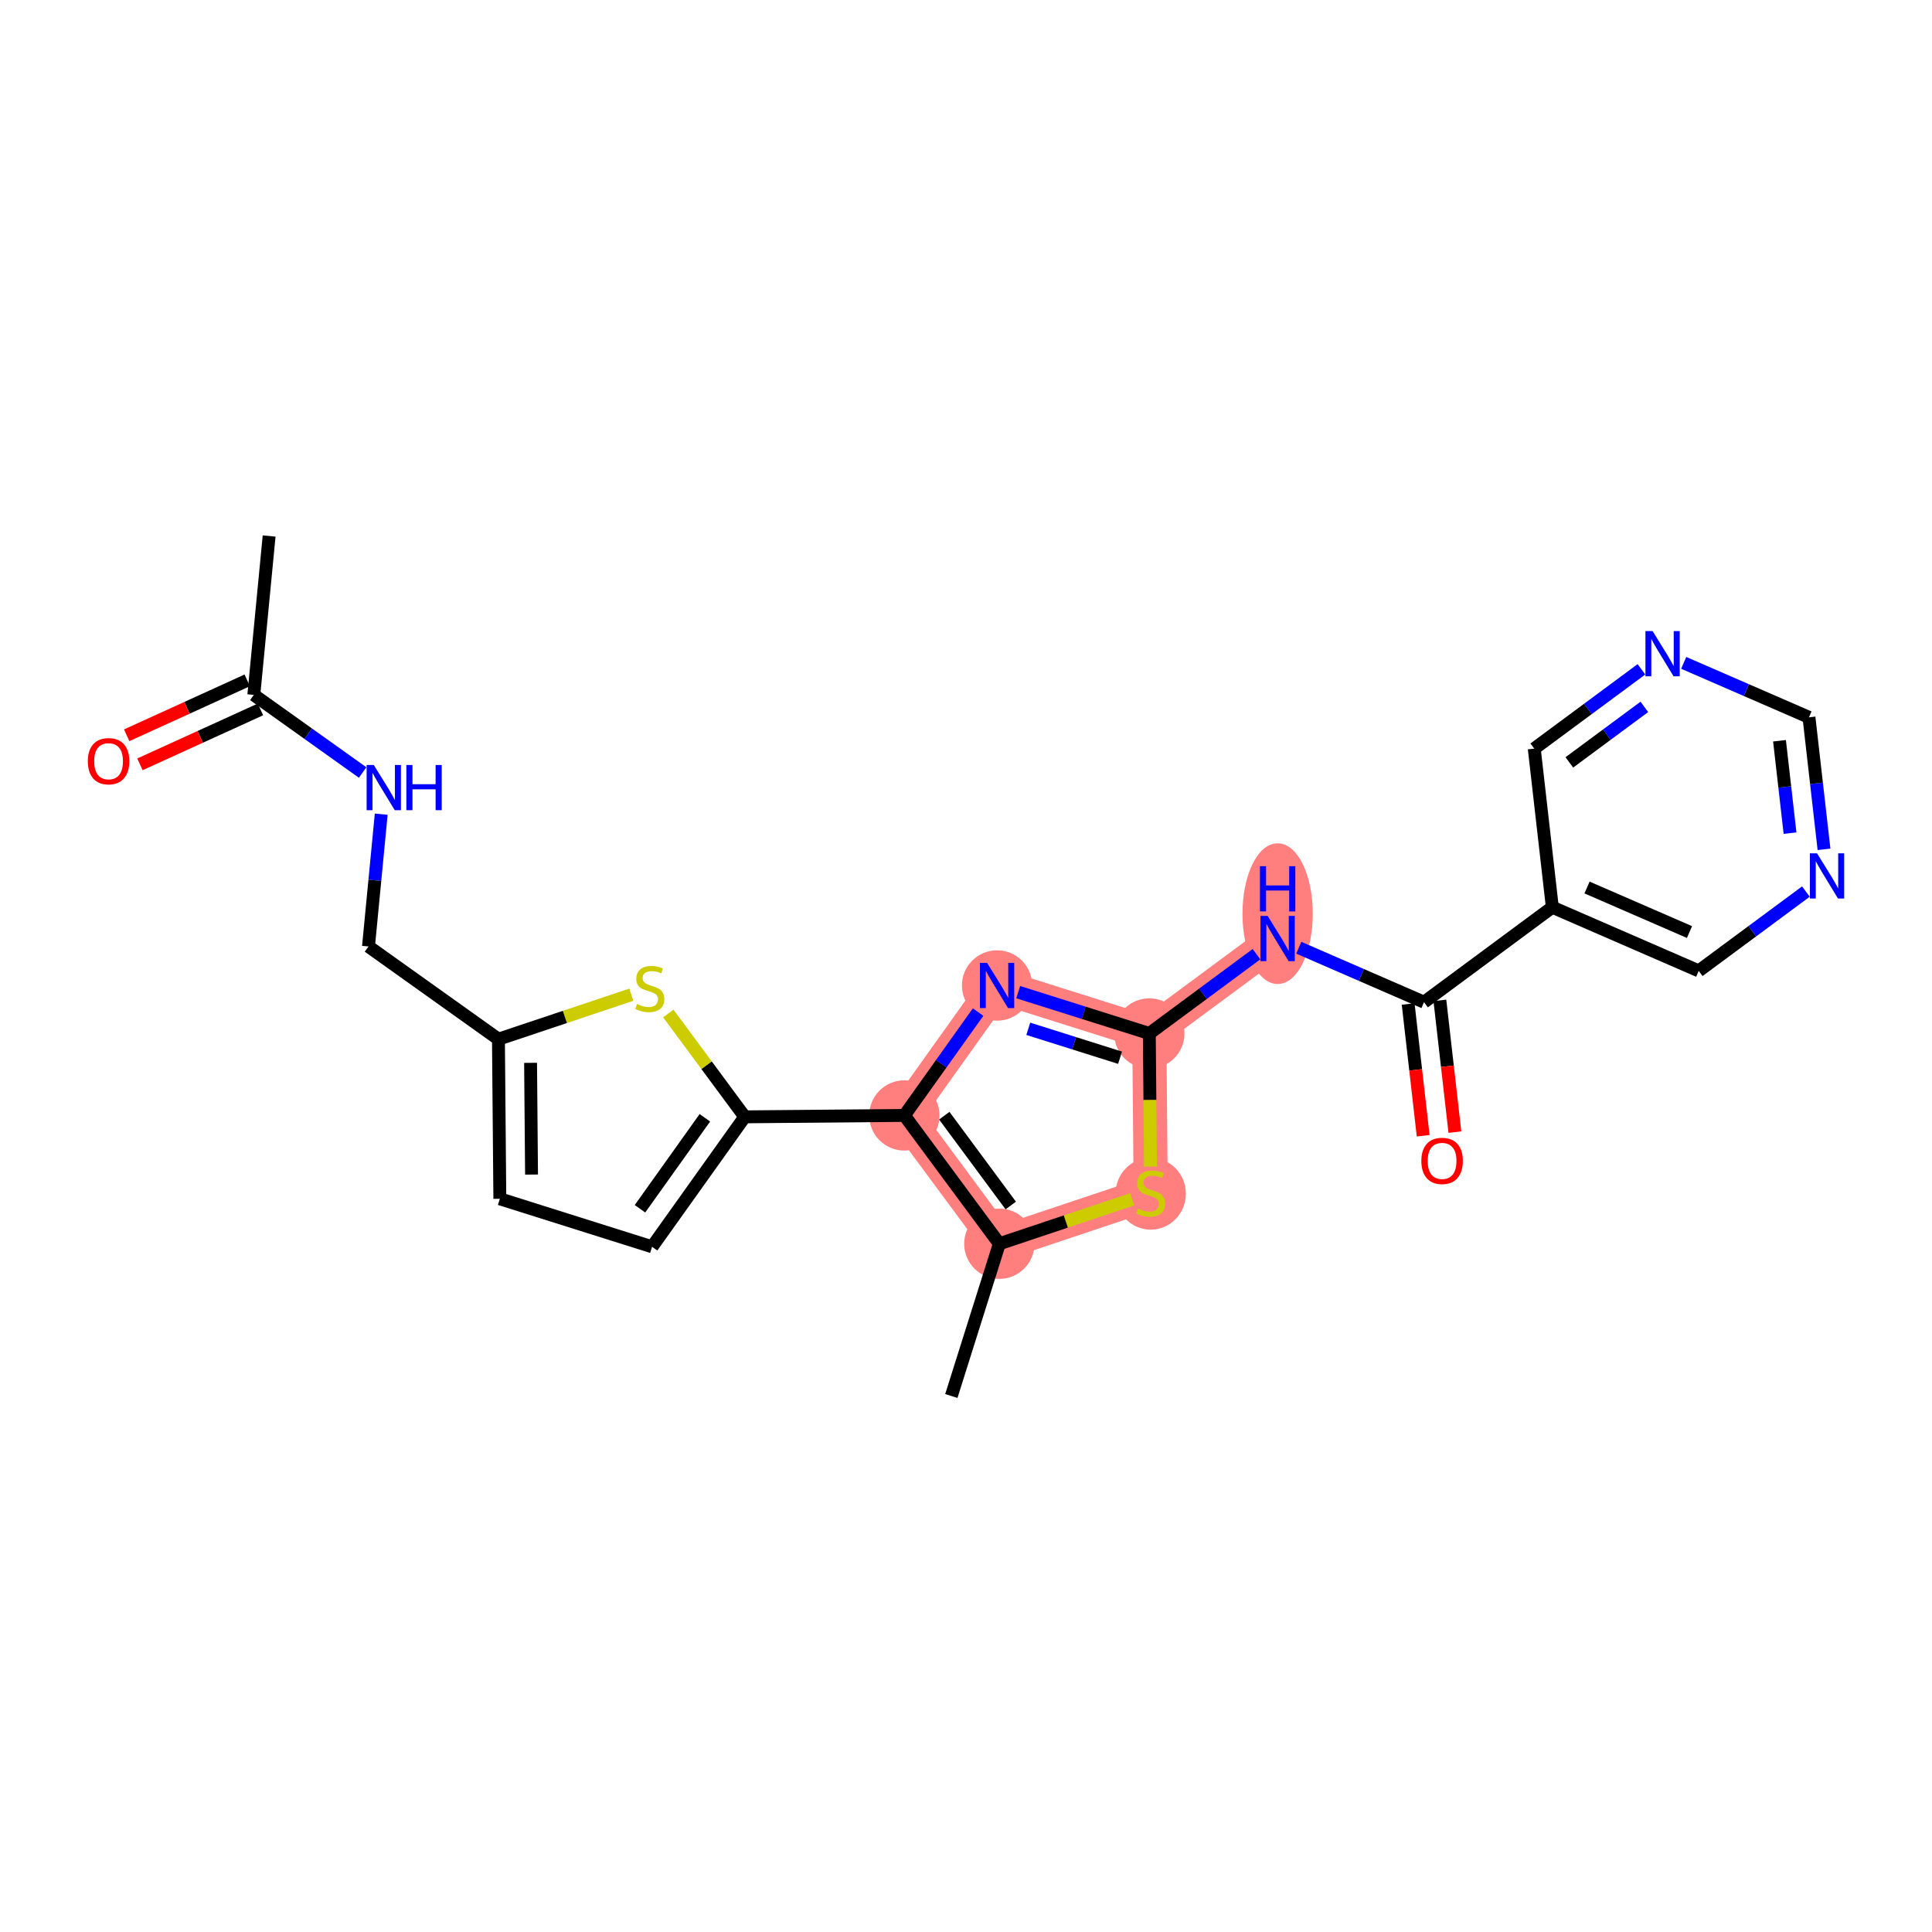 <?xml version='1.0' encoding='iso-8859-1'?>
<svg version='1.1' baseProfile='full'
              xmlns='http://www.w3.org/2000/svg'
                      xmlns:rdkit='http://www.rdkit.org/xml'
                      xmlns:xlink='http://www.w3.org/1999/xlink'
                  xml:space='preserve'
width='300px' height='300px' viewBox='0 0 300 300'>
<!-- END OF HEADER -->
<rect style='opacity:1.0;fill:#FFFFFF;stroke:none' width='300' height='300' x='0' y='0'> </rect>
<rect style='opacity:1.0;fill:#FFFFFF;stroke:none' width='300' height='300' x='0' y='0'> </rect>
<path d='M 140.432,173.205 L 154.826,153.026' style='fill:none;fill-rule:evenodd;stroke:#FF7F7F;stroke-width:5.3px;stroke-linecap:butt;stroke-linejoin:miter;stroke-opacity:1' />
<path d='M 140.432,173.205 L 155.176,193.13' style='fill:none;fill-rule:evenodd;stroke:#FF7F7F;stroke-width:5.3px;stroke-linecap:butt;stroke-linejoin:miter;stroke-opacity:1' />
<path d='M 154.826,153.026 L 178.465,160.479' style='fill:none;fill-rule:evenodd;stroke:#FF7F7F;stroke-width:5.3px;stroke-linecap:butt;stroke-linejoin:miter;stroke-opacity:1' />
<path d='M 178.465,160.479 L 198.39,145.735' style='fill:none;fill-rule:evenodd;stroke:#FF7F7F;stroke-width:5.3px;stroke-linecap:butt;stroke-linejoin:miter;stroke-opacity:1' />
<path d='M 178.465,160.479 L 178.682,185.265' style='fill:none;fill-rule:evenodd;stroke:#FF7F7F;stroke-width:5.3px;stroke-linecap:butt;stroke-linejoin:miter;stroke-opacity:1' />
<path d='M 178.682,185.265 L 155.176,193.13' style='fill:none;fill-rule:evenodd;stroke:#FF7F7F;stroke-width:5.3px;stroke-linecap:butt;stroke-linejoin:miter;stroke-opacity:1' />
<ellipse cx='140.432' cy='173.205' rx='4.957' ry='4.957'  style='fill:#FF7F7F;fill-rule:evenodd;stroke:#FF7F7F;stroke-width:1.0px;stroke-linecap:butt;stroke-linejoin:miter;stroke-opacity:1' />
<ellipse cx='154.826' cy='153.026' rx='4.957' ry='4.964'  style='fill:#FF7F7F;fill-rule:evenodd;stroke:#FF7F7F;stroke-width:1.0px;stroke-linecap:butt;stroke-linejoin:miter;stroke-opacity:1' />
<ellipse cx='178.465' cy='160.479' rx='4.957' ry='4.957'  style='fill:#FF7F7F;fill-rule:evenodd;stroke:#FF7F7F;stroke-width:1.0px;stroke-linecap:butt;stroke-linejoin:miter;stroke-opacity:1' />
<ellipse cx='198.39' cy='141.874' rx='4.957' ry='10.424'  style='fill:#FF7F7F;fill-rule:evenodd;stroke:#FF7F7F;stroke-width:1.0px;stroke-linecap:butt;stroke-linejoin:miter;stroke-opacity:1' />
<ellipse cx='178.682' cy='185.359' rx='4.957' ry='5.083'  style='fill:#FF7F7F;fill-rule:evenodd;stroke:#FF7F7F;stroke-width:1.0px;stroke-linecap:butt;stroke-linejoin:miter;stroke-opacity:1' />
<ellipse cx='155.176' cy='193.13' rx='4.957' ry='4.957'  style='fill:#FF7F7F;fill-rule:evenodd;stroke:#FF7F7F;stroke-width:1.0px;stroke-linecap:butt;stroke-linejoin:miter;stroke-opacity:1' />
<path class='bond-0 atom-0 atom-1' d='M 41.789,83.231 L 39.413,107.903' style='fill:none;fill-rule:evenodd;stroke:#000000;stroke-width:2.0px;stroke-linecap:butt;stroke-linejoin:miter;stroke-opacity:1' />
<path class='bond-1 atom-1 atom-2' d='M 38.386,105.648 L 29.029,109.912' style='fill:none;fill-rule:evenodd;stroke:#000000;stroke-width:2.0px;stroke-linecap:butt;stroke-linejoin:miter;stroke-opacity:1' />
<path class='bond-1 atom-1 atom-2' d='M 29.029,109.912 L 19.673,114.176' style='fill:none;fill-rule:evenodd;stroke:#FF0000;stroke-width:2.0px;stroke-linecap:butt;stroke-linejoin:miter;stroke-opacity:1' />
<path class='bond-1 atom-1 atom-2' d='M 40.441,110.159 L 31.085,114.423' style='fill:none;fill-rule:evenodd;stroke:#000000;stroke-width:2.0px;stroke-linecap:butt;stroke-linejoin:miter;stroke-opacity:1' />
<path class='bond-1 atom-1 atom-2' d='M 31.085,114.423 L 21.729,118.687' style='fill:none;fill-rule:evenodd;stroke:#FF0000;stroke-width:2.0px;stroke-linecap:butt;stroke-linejoin:miter;stroke-opacity:1' />
<path class='bond-2 atom-1 atom-3' d='M 39.413,107.903 L 47.862,113.929' style='fill:none;fill-rule:evenodd;stroke:#000000;stroke-width:2.0px;stroke-linecap:butt;stroke-linejoin:miter;stroke-opacity:1' />
<path class='bond-2 atom-1 atom-3' d='M 47.862,113.929 L 56.311,119.956' style='fill:none;fill-rule:evenodd;stroke:#0000FF;stroke-width:2.0px;stroke-linecap:butt;stroke-linejoin:miter;stroke-opacity:1' />
<path class='bond-3 atom-3 atom-4' d='M 59.195,126.426 L 58.206,136.698' style='fill:none;fill-rule:evenodd;stroke:#0000FF;stroke-width:2.0px;stroke-linecap:butt;stroke-linejoin:miter;stroke-opacity:1' />
<path class='bond-3 atom-3 atom-4' d='M 58.206,136.698 L 57.218,146.969' style='fill:none;fill-rule:evenodd;stroke:#000000;stroke-width:2.0px;stroke-linecap:butt;stroke-linejoin:miter;stroke-opacity:1' />
<path class='bond-4 atom-4 atom-5' d='M 57.218,146.969 L 77.397,161.362' style='fill:none;fill-rule:evenodd;stroke:#000000;stroke-width:2.0px;stroke-linecap:butt;stroke-linejoin:miter;stroke-opacity:1' />
<path class='bond-5 atom-5 atom-6' d='M 77.397,161.362 L 77.614,186.148' style='fill:none;fill-rule:evenodd;stroke:#000000;stroke-width:2.0px;stroke-linecap:butt;stroke-linejoin:miter;stroke-opacity:1' />
<path class='bond-5 atom-5 atom-6' d='M 82.387,165.037 L 82.538,182.387' style='fill:none;fill-rule:evenodd;stroke:#000000;stroke-width:2.0px;stroke-linecap:butt;stroke-linejoin:miter;stroke-opacity:1' />
<path class='bond-24 atom-24 atom-5' d='M 98.032,154.458 L 87.715,157.91' style='fill:none;fill-rule:evenodd;stroke:#CCCC00;stroke-width:2.0px;stroke-linecap:butt;stroke-linejoin:miter;stroke-opacity:1' />
<path class='bond-24 atom-24 atom-5' d='M 87.715,157.91 L 77.397,161.362' style='fill:none;fill-rule:evenodd;stroke:#000000;stroke-width:2.0px;stroke-linecap:butt;stroke-linejoin:miter;stroke-opacity:1' />
<path class='bond-6 atom-6 atom-7' d='M 77.614,186.148 L 101.253,193.601' style='fill:none;fill-rule:evenodd;stroke:#000000;stroke-width:2.0px;stroke-linecap:butt;stroke-linejoin:miter;stroke-opacity:1' />
<path class='bond-7 atom-7 atom-8' d='M 101.253,193.601 L 115.647,173.422' style='fill:none;fill-rule:evenodd;stroke:#000000;stroke-width:2.0px;stroke-linecap:butt;stroke-linejoin:miter;stroke-opacity:1' />
<path class='bond-7 atom-7 atom-8' d='M 99.376,187.696 L 109.452,173.57' style='fill:none;fill-rule:evenodd;stroke:#000000;stroke-width:2.0px;stroke-linecap:butt;stroke-linejoin:miter;stroke-opacity:1' />
<path class='bond-8 atom-8 atom-9' d='M 115.647,173.422 L 140.432,173.205' style='fill:none;fill-rule:evenodd;stroke:#000000;stroke-width:2.0px;stroke-linecap:butt;stroke-linejoin:miter;stroke-opacity:1' />
<path class='bond-23 atom-8 atom-24' d='M 115.647,173.422 L 109.71,165.399' style='fill:none;fill-rule:evenodd;stroke:#000000;stroke-width:2.0px;stroke-linecap:butt;stroke-linejoin:miter;stroke-opacity:1' />
<path class='bond-23 atom-8 atom-24' d='M 109.71,165.399 L 103.773,157.376' style='fill:none;fill-rule:evenodd;stroke:#CCCC00;stroke-width:2.0px;stroke-linecap:butt;stroke-linejoin:miter;stroke-opacity:1' />
<path class='bond-9 atom-9 atom-10' d='M 140.432,173.205 L 146.156,165.18' style='fill:none;fill-rule:evenodd;stroke:#000000;stroke-width:2.0px;stroke-linecap:butt;stroke-linejoin:miter;stroke-opacity:1' />
<path class='bond-9 atom-9 atom-10' d='M 146.156,165.18 L 151.88,157.155' style='fill:none;fill-rule:evenodd;stroke:#0000FF;stroke-width:2.0px;stroke-linecap:butt;stroke-linejoin:miter;stroke-opacity:1' />
<path class='bond-25 atom-22 atom-9' d='M 155.176,193.13 L 140.432,173.205' style='fill:none;fill-rule:evenodd;stroke:#000000;stroke-width:2.0px;stroke-linecap:butt;stroke-linejoin:miter;stroke-opacity:1' />
<path class='bond-25 atom-22 atom-9' d='M 156.95,187.192 L 146.629,173.245' style='fill:none;fill-rule:evenodd;stroke:#000000;stroke-width:2.0px;stroke-linecap:butt;stroke-linejoin:miter;stroke-opacity:1' />
<path class='bond-10 atom-10 atom-11' d='M 158.108,154.06 L 168.286,157.27' style='fill:none;fill-rule:evenodd;stroke:#0000FF;stroke-width:2.0px;stroke-linecap:butt;stroke-linejoin:miter;stroke-opacity:1' />
<path class='bond-10 atom-10 atom-11' d='M 168.286,157.27 L 178.465,160.479' style='fill:none;fill-rule:evenodd;stroke:#000000;stroke-width:2.0px;stroke-linecap:butt;stroke-linejoin:miter;stroke-opacity:1' />
<path class='bond-10 atom-10 atom-11' d='M 159.671,159.751 L 166.796,161.998' style='fill:none;fill-rule:evenodd;stroke:#0000FF;stroke-width:2.0px;stroke-linecap:butt;stroke-linejoin:miter;stroke-opacity:1' />
<path class='bond-10 atom-10 atom-11' d='M 166.796,161.998 L 173.921,164.244' style='fill:none;fill-rule:evenodd;stroke:#000000;stroke-width:2.0px;stroke-linecap:butt;stroke-linejoin:miter;stroke-opacity:1' />
<path class='bond-11 atom-11 atom-12' d='M 178.465,160.479 L 186.787,154.321' style='fill:none;fill-rule:evenodd;stroke:#000000;stroke-width:2.0px;stroke-linecap:butt;stroke-linejoin:miter;stroke-opacity:1' />
<path class='bond-11 atom-11 atom-12' d='M 186.787,154.321 L 195.108,148.163' style='fill:none;fill-rule:evenodd;stroke:#0000FF;stroke-width:2.0px;stroke-linecap:butt;stroke-linejoin:miter;stroke-opacity:1' />
<path class='bond-20 atom-11 atom-21' d='M 178.465,160.479 L 178.556,170.812' style='fill:none;fill-rule:evenodd;stroke:#000000;stroke-width:2.0px;stroke-linecap:butt;stroke-linejoin:miter;stroke-opacity:1' />
<path class='bond-20 atom-11 atom-21' d='M 178.556,170.812 L 178.646,181.145' style='fill:none;fill-rule:evenodd;stroke:#CCCC00;stroke-width:2.0px;stroke-linecap:butt;stroke-linejoin:miter;stroke-opacity:1' />
<path class='bond-12 atom-12 atom-13' d='M 201.672,147.162 L 211.396,151.39' style='fill:none;fill-rule:evenodd;stroke:#0000FF;stroke-width:2.0px;stroke-linecap:butt;stroke-linejoin:miter;stroke-opacity:1' />
<path class='bond-12 atom-12 atom-13' d='M 211.396,151.39 L 221.121,155.618' style='fill:none;fill-rule:evenodd;stroke:#000000;stroke-width:2.0px;stroke-linecap:butt;stroke-linejoin:miter;stroke-opacity:1' />
<path class='bond-13 atom-13 atom-14' d='M 218.658,155.899 L 219.824,166.128' style='fill:none;fill-rule:evenodd;stroke:#000000;stroke-width:2.0px;stroke-linecap:butt;stroke-linejoin:miter;stroke-opacity:1' />
<path class='bond-13 atom-13 atom-14' d='M 219.824,166.128 L 220.99,176.357' style='fill:none;fill-rule:evenodd;stroke:#FF0000;stroke-width:2.0px;stroke-linecap:butt;stroke-linejoin:miter;stroke-opacity:1' />
<path class='bond-13 atom-13 atom-14' d='M 223.584,155.338 L 224.749,165.567' style='fill:none;fill-rule:evenodd;stroke:#000000;stroke-width:2.0px;stroke-linecap:butt;stroke-linejoin:miter;stroke-opacity:1' />
<path class='bond-13 atom-13 atom-14' d='M 224.749,165.567 L 225.915,175.796' style='fill:none;fill-rule:evenodd;stroke:#FF0000;stroke-width:2.0px;stroke-linecap:butt;stroke-linejoin:miter;stroke-opacity:1' />
<path class='bond-14 atom-13 atom-15' d='M 221.121,155.618 L 241.046,140.874' style='fill:none;fill-rule:evenodd;stroke:#000000;stroke-width:2.0px;stroke-linecap:butt;stroke-linejoin:miter;stroke-opacity:1' />
<path class='bond-15 atom-15 atom-16' d='M 241.046,140.874 L 263.777,150.758' style='fill:none;fill-rule:evenodd;stroke:#000000;stroke-width:2.0px;stroke-linecap:butt;stroke-linejoin:miter;stroke-opacity:1' />
<path class='bond-15 atom-15 atom-16' d='M 246.432,137.811 L 262.344,144.729' style='fill:none;fill-rule:evenodd;stroke:#000000;stroke-width:2.0px;stroke-linecap:butt;stroke-linejoin:miter;stroke-opacity:1' />
<path class='bond-26 atom-20 atom-15' d='M 238.239,116.247 L 241.046,140.874' style='fill:none;fill-rule:evenodd;stroke:#000000;stroke-width:2.0px;stroke-linecap:butt;stroke-linejoin:miter;stroke-opacity:1' />
<path class='bond-16 atom-16 atom-17' d='M 263.777,150.758 L 272.098,144.6' style='fill:none;fill-rule:evenodd;stroke:#000000;stroke-width:2.0px;stroke-linecap:butt;stroke-linejoin:miter;stroke-opacity:1' />
<path class='bond-16 atom-16 atom-17' d='M 272.098,144.6 L 280.42,138.442' style='fill:none;fill-rule:evenodd;stroke:#0000FF;stroke-width:2.0px;stroke-linecap:butt;stroke-linejoin:miter;stroke-opacity:1' />
<path class='bond-17 atom-17 atom-18' d='M 283.231,131.884 L 282.063,121.635' style='fill:none;fill-rule:evenodd;stroke:#0000FF;stroke-width:2.0px;stroke-linecap:butt;stroke-linejoin:miter;stroke-opacity:1' />
<path class='bond-17 atom-17 atom-18' d='M 282.063,121.635 L 280.895,111.386' style='fill:none;fill-rule:evenodd;stroke:#000000;stroke-width:2.0px;stroke-linecap:butt;stroke-linejoin:miter;stroke-opacity:1' />
<path class='bond-17 atom-17 atom-18' d='M 277.955,129.371 L 277.138,122.196' style='fill:none;fill-rule:evenodd;stroke:#0000FF;stroke-width:2.0px;stroke-linecap:butt;stroke-linejoin:miter;stroke-opacity:1' />
<path class='bond-17 atom-17 atom-18' d='M 277.138,122.196 L 276.32,115.022' style='fill:none;fill-rule:evenodd;stroke:#000000;stroke-width:2.0px;stroke-linecap:butt;stroke-linejoin:miter;stroke-opacity:1' />
<path class='bond-18 atom-18 atom-19' d='M 280.895,111.386 L 271.171,107.158' style='fill:none;fill-rule:evenodd;stroke:#000000;stroke-width:2.0px;stroke-linecap:butt;stroke-linejoin:miter;stroke-opacity:1' />
<path class='bond-18 atom-18 atom-19' d='M 271.171,107.158 L 261.446,102.93' style='fill:none;fill-rule:evenodd;stroke:#0000FF;stroke-width:2.0px;stroke-linecap:butt;stroke-linejoin:miter;stroke-opacity:1' />
<path class='bond-19 atom-19 atom-20' d='M 254.882,103.931 L 246.561,110.089' style='fill:none;fill-rule:evenodd;stroke:#0000FF;stroke-width:2.0px;stroke-linecap:butt;stroke-linejoin:miter;stroke-opacity:1' />
<path class='bond-19 atom-19 atom-20' d='M 246.561,110.089 L 238.239,116.247' style='fill:none;fill-rule:evenodd;stroke:#000000;stroke-width:2.0px;stroke-linecap:butt;stroke-linejoin:miter;stroke-opacity:1' />
<path class='bond-19 atom-19 atom-20' d='M 255.335,109.764 L 249.51,114.074' style='fill:none;fill-rule:evenodd;stroke:#0000FF;stroke-width:2.0px;stroke-linecap:butt;stroke-linejoin:miter;stroke-opacity:1' />
<path class='bond-19 atom-19 atom-20' d='M 249.51,114.074 L 243.685,118.385' style='fill:none;fill-rule:evenodd;stroke:#000000;stroke-width:2.0px;stroke-linecap:butt;stroke-linejoin:miter;stroke-opacity:1' />
<path class='bond-21 atom-21 atom-22' d='M 175.812,186.225 L 165.494,189.677' style='fill:none;fill-rule:evenodd;stroke:#CCCC00;stroke-width:2.0px;stroke-linecap:butt;stroke-linejoin:miter;stroke-opacity:1' />
<path class='bond-21 atom-21 atom-22' d='M 165.494,189.677 L 155.176,193.13' style='fill:none;fill-rule:evenodd;stroke:#000000;stroke-width:2.0px;stroke-linecap:butt;stroke-linejoin:miter;stroke-opacity:1' />
<path class='bond-22 atom-22 atom-23' d='M 155.176,193.13 L 147.723,216.77' style='fill:none;fill-rule:evenodd;stroke:#000000;stroke-width:2.0px;stroke-linecap:butt;stroke-linejoin:miter;stroke-opacity:1' />
<path  class='atom-2' d='M 13.636 118.202
Q 13.636 116.517, 14.469 115.575
Q 15.302 114.633, 16.859 114.633
Q 18.415 114.633, 19.248 115.575
Q 20.081 116.517, 20.081 118.202
Q 20.081 119.907, 19.238 120.879
Q 18.395 121.841, 16.859 121.841
Q 15.312 121.841, 14.469 120.879
Q 13.636 119.917, 13.636 118.202
M 16.859 121.048
Q 17.929 121.048, 18.505 120.334
Q 19.089 119.61, 19.089 118.202
Q 19.089 116.824, 18.505 116.13
Q 17.929 115.426, 16.859 115.426
Q 15.788 115.426, 15.203 116.12
Q 14.628 116.814, 14.628 118.202
Q 14.628 119.62, 15.203 120.334
Q 15.788 121.048, 16.859 121.048
' fill='#FF0000'/>
<path  class='atom-3' d='M 58.041 118.787
L 60.341 122.505
Q 60.569 122.872, 60.936 123.536
Q 61.303 124.2, 61.323 124.24
L 61.323 118.787
L 62.255 118.787
L 62.255 125.806
L 61.293 125.806
L 58.825 121.741
Q 58.537 121.265, 58.23 120.72
Q 57.932 120.175, 57.843 120.006
L 57.843 125.806
L 56.931 125.806
L 56.931 118.787
L 58.041 118.787
' fill='#0000FF'/>
<path  class='atom-3' d='M 63.098 118.787
L 64.049 118.787
L 64.049 121.771
L 67.639 121.771
L 67.639 118.787
L 68.59 118.787
L 68.59 125.806
L 67.639 125.806
L 67.639 122.564
L 64.049 122.564
L 64.049 125.806
L 63.098 125.806
L 63.098 118.787
' fill='#0000FF'/>
<path  class='atom-10' d='M 153.274 149.516
L 155.574 153.234
Q 155.802 153.601, 156.169 154.265
Q 156.536 154.929, 156.556 154.969
L 156.556 149.516
L 157.488 149.516
L 157.488 156.536
L 156.526 156.536
L 154.057 152.471
Q 153.77 151.995, 153.462 151.449
Q 153.165 150.904, 153.076 150.735
L 153.076 156.536
L 152.164 156.536
L 152.164 149.516
L 153.274 149.516
' fill='#0000FF'/>
<path  class='atom-12' d='M 196.838 142.225
L 199.139 145.943
Q 199.367 146.31, 199.733 146.974
Q 200.1 147.639, 200.12 147.678
L 200.12 142.225
L 201.052 142.225
L 201.052 149.245
L 200.09 149.245
L 197.622 145.18
Q 197.334 144.704, 197.027 144.158
Q 196.729 143.613, 196.64 143.445
L 196.64 149.245
L 195.728 149.245
L 195.728 142.225
L 196.838 142.225
' fill='#0000FF'/>
<path  class='atom-12' d='M 195.644 134.504
L 196.596 134.504
L 196.596 137.488
L 200.185 137.488
L 200.185 134.504
L 201.136 134.504
L 201.136 141.523
L 200.185 141.523
L 200.185 138.281
L 196.596 138.281
L 196.596 141.523
L 195.644 141.523
L 195.644 134.504
' fill='#0000FF'/>
<path  class='atom-14' d='M 220.705 180.265
Q 220.705 178.58, 221.538 177.638
Q 222.371 176.696, 223.927 176.696
Q 225.484 176.696, 226.317 177.638
Q 227.15 178.58, 227.15 180.265
Q 227.15 181.971, 226.307 182.942
Q 225.464 183.904, 223.927 183.904
Q 222.381 183.904, 221.538 182.942
Q 220.705 181.981, 220.705 180.265
M 223.927 183.111
Q 224.998 183.111, 225.573 182.397
Q 226.158 181.673, 226.158 180.265
Q 226.158 178.887, 225.573 178.193
Q 224.998 177.489, 223.927 177.489
Q 222.857 177.489, 222.272 178.183
Q 221.697 178.877, 221.697 180.265
Q 221.697 181.683, 222.272 182.397
Q 222.857 183.111, 223.927 183.111
' fill='#FF0000'/>
<path  class='atom-17' d='M 282.15 132.504
L 284.45 136.222
Q 284.678 136.589, 285.045 137.253
Q 285.412 137.917, 285.432 137.957
L 285.432 132.504
L 286.364 132.504
L 286.364 139.523
L 285.402 139.523
L 282.933 135.458
Q 282.646 134.982, 282.338 134.437
Q 282.041 133.892, 281.952 133.723
L 281.952 139.523
L 281.039 139.523
L 281.039 132.504
L 282.15 132.504
' fill='#0000FF'/>
<path  class='atom-19' d='M 256.613 97.993
L 258.913 101.711
Q 259.141 102.078, 259.508 102.742
Q 259.874 103.407, 259.894 103.446
L 259.894 97.993
L 260.826 97.993
L 260.826 105.013
L 259.865 105.013
L 257.396 100.948
Q 257.108 100.472, 256.801 99.927
Q 256.503 99.381, 256.414 99.213
L 256.414 105.013
L 255.502 105.013
L 255.502 97.993
L 256.613 97.993
' fill='#0000FF'/>
<path  class='atom-21' d='M 176.699 187.674
Q 176.778 187.704, 177.106 187.842
Q 177.433 187.981, 177.79 188.07
Q 178.157 188.15, 178.513 188.15
Q 179.178 188.15, 179.564 187.833
Q 179.951 187.505, 179.951 186.94
Q 179.951 186.554, 179.753 186.316
Q 179.564 186.078, 179.267 185.949
Q 178.97 185.82, 178.474 185.671
Q 177.849 185.483, 177.472 185.304
Q 177.106 185.126, 176.838 184.749
Q 176.58 184.372, 176.58 183.738
Q 176.58 182.855, 177.175 182.31
Q 177.78 181.765, 178.97 181.765
Q 179.783 181.765, 180.705 182.151
L 180.477 182.915
Q 179.634 182.568, 178.999 182.568
Q 178.315 182.568, 177.938 182.855
Q 177.562 183.133, 177.572 183.619
Q 177.572 183.996, 177.76 184.224
Q 177.958 184.452, 178.236 184.581
Q 178.523 184.709, 178.999 184.858
Q 179.634 185.056, 180.011 185.255
Q 180.387 185.453, 180.655 185.86
Q 180.933 186.256, 180.933 186.94
Q 180.933 187.912, 180.278 188.437
Q 179.634 188.953, 178.553 188.953
Q 177.929 188.953, 177.453 188.814
Q 176.987 188.685, 176.431 188.457
L 176.699 187.674
' fill='#CCCC00'/>
<path  class='atom-24' d='M 98.92 155.906
Q 98.999 155.936, 99.326 156.075
Q 99.653 156.214, 100.01 156.303
Q 100.377 156.382, 100.734 156.382
Q 101.398 156.382, 101.785 156.065
Q 102.172 155.738, 102.172 155.173
Q 102.172 154.786, 101.973 154.548
Q 101.785 154.31, 101.488 154.181
Q 101.19 154.052, 100.694 153.904
Q 100.07 153.715, 99.693 153.537
Q 99.326 153.358, 99.058 152.982
Q 98.801 152.605, 98.801 151.97
Q 98.801 151.088, 99.396 150.543
Q 100 149.997, 101.19 149.997
Q 102.003 149.997, 102.925 150.384
L 102.697 151.147
Q 101.854 150.8, 101.22 150.8
Q 100.536 150.8, 100.159 151.088
Q 99.782 151.366, 99.792 151.851
Q 99.792 152.228, 99.981 152.456
Q 100.179 152.684, 100.456 152.813
Q 100.744 152.942, 101.22 153.091
Q 101.854 153.289, 102.231 153.487
Q 102.608 153.686, 102.876 154.092
Q 103.153 154.489, 103.153 155.173
Q 103.153 156.144, 102.499 156.67
Q 101.854 157.185, 100.774 157.185
Q 100.149 157.185, 99.673 157.047
Q 99.207 156.918, 98.652 156.69
L 98.92 155.906
' fill='#CCCC00'/>
</svg>
